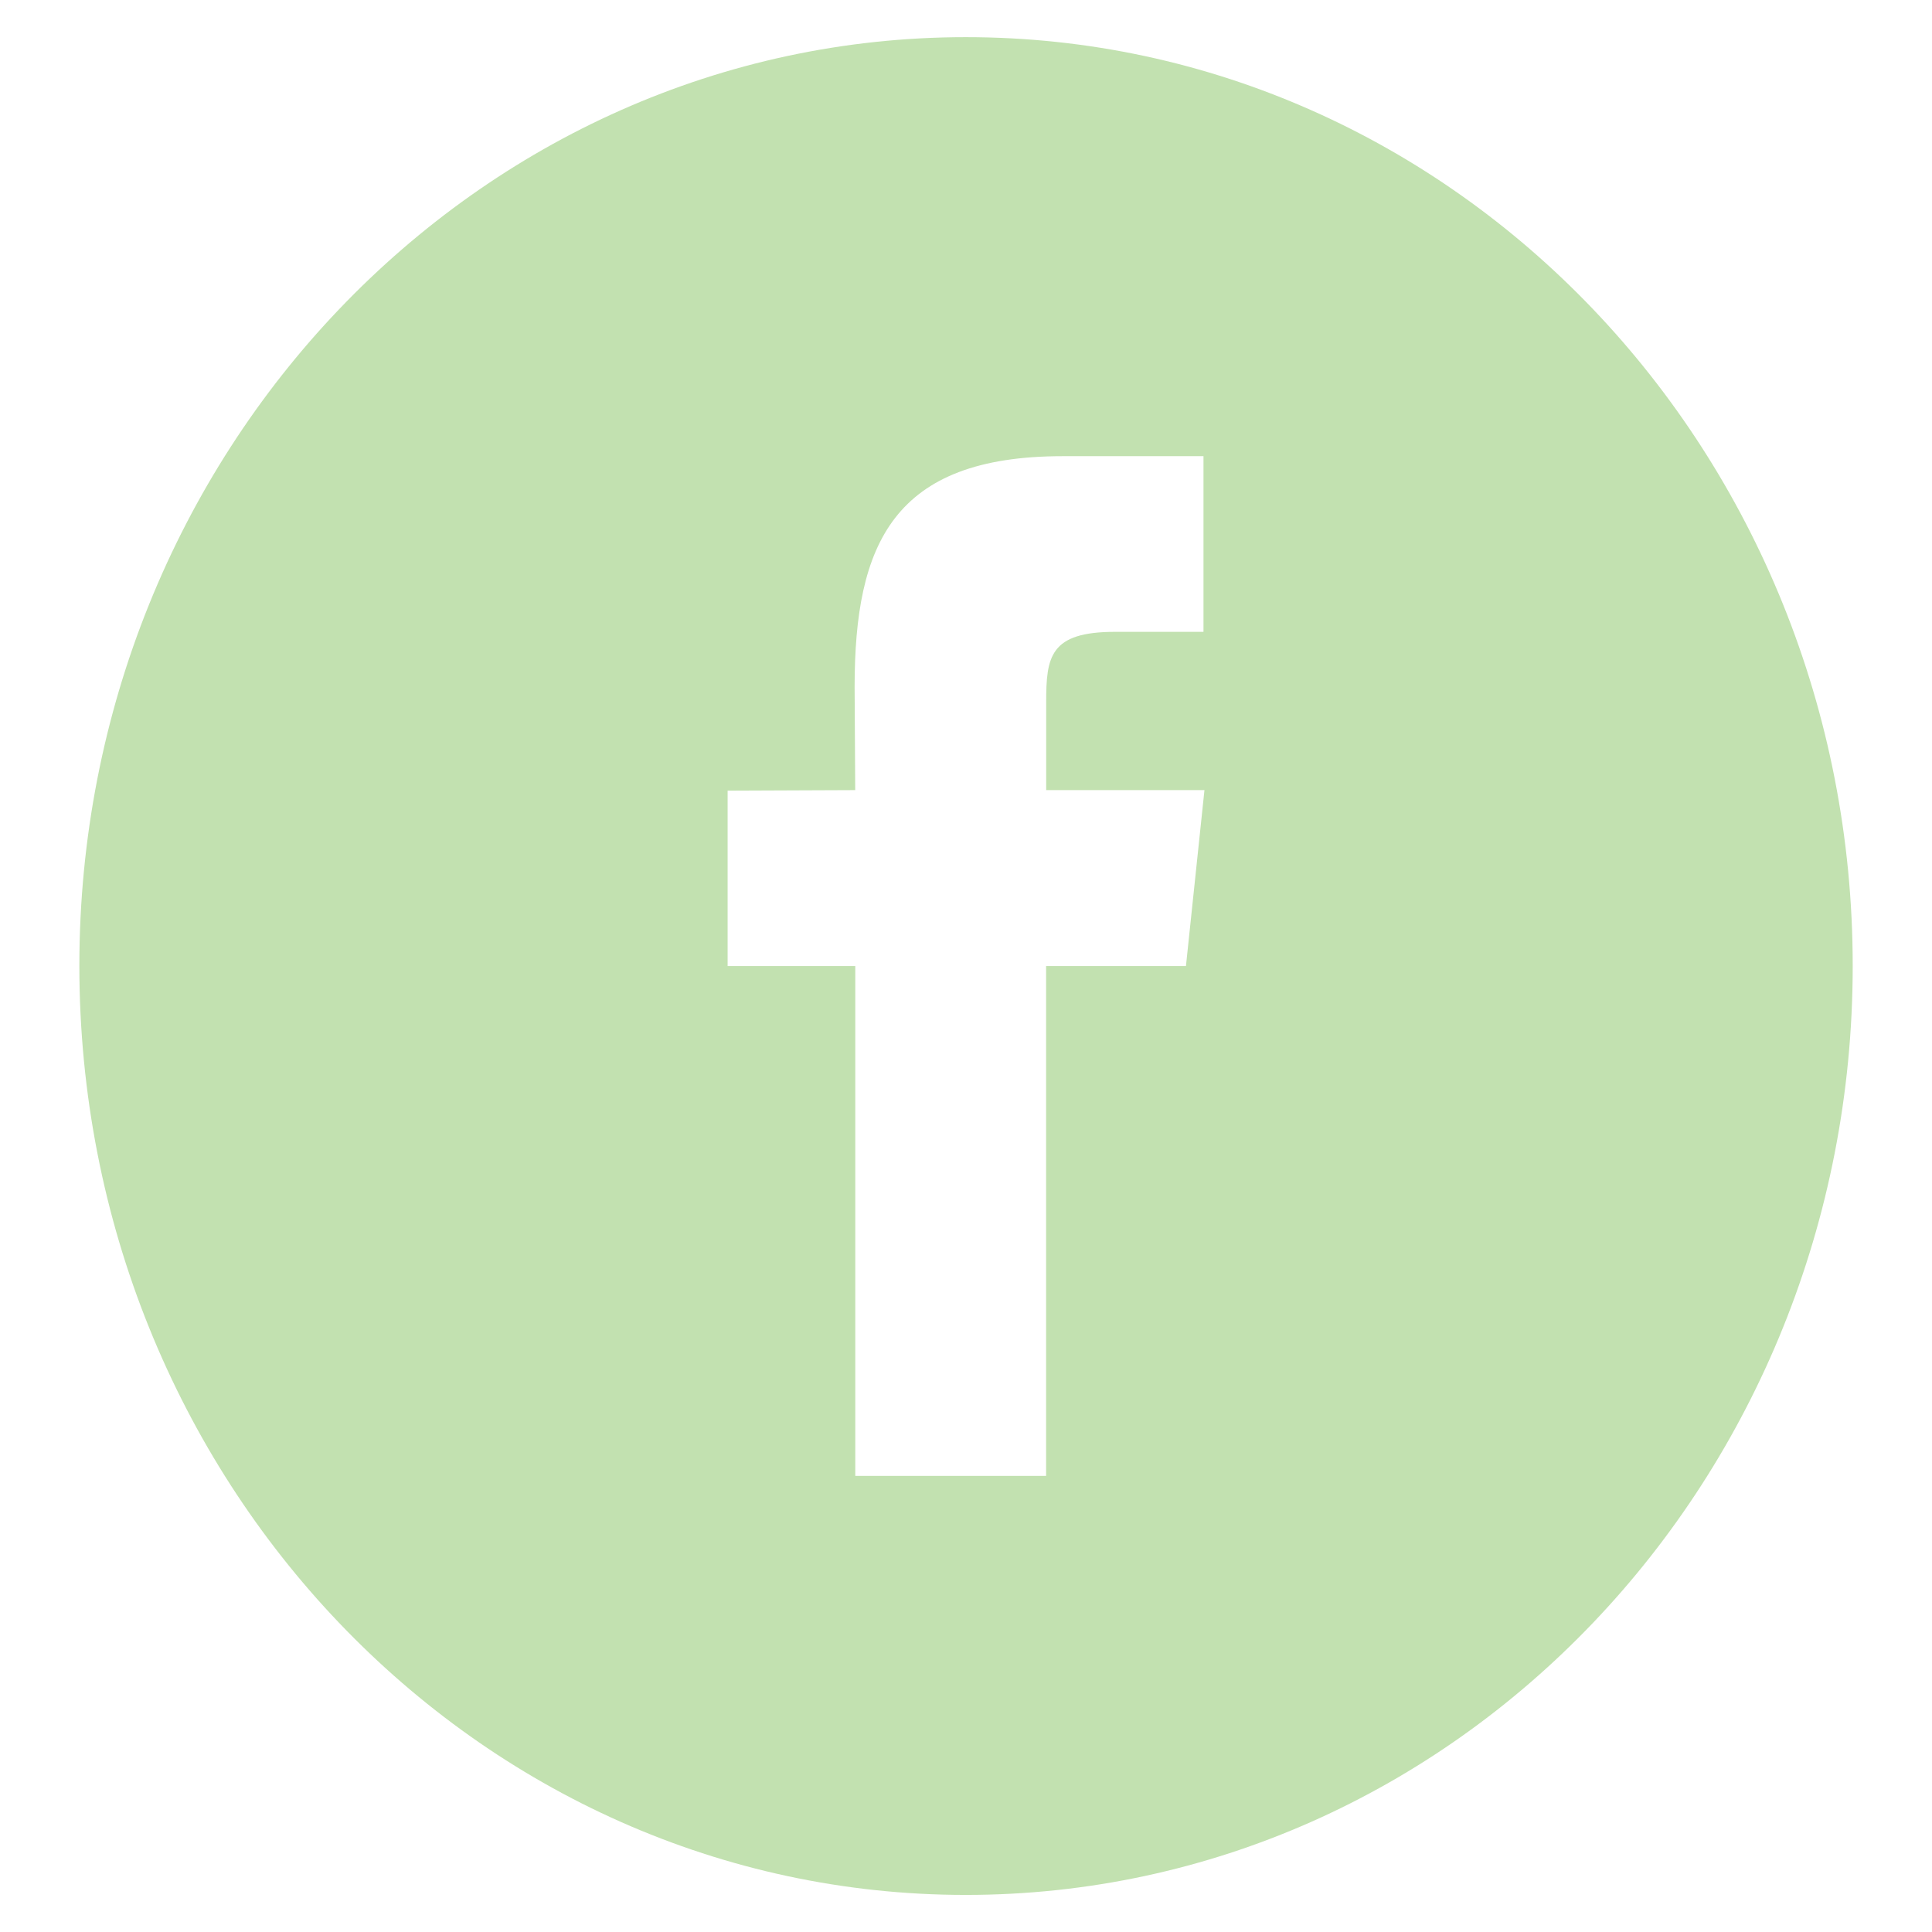 <?xml version="1.0" encoding="utf-8"?>
<!-- Generator: Adobe Illustrator 14.0.0, SVG Export Plug-In . SVG Version: 6.00 Build 43363)  -->
<!DOCTYPE svg PUBLIC "-//W3C//DTD SVG 1.0//EN" "http://www.w3.org/TR/2001/REC-SVG-20010904/DTD/svg10.dtd">
<svg version="1.0" id="Ebene_1" xmlns="http://www.w3.org/2000/svg" xmlns:xlink="http://www.w3.org/1999/xlink" x="0px" y="0px"
	 width="26px" height="26px" viewBox="0 0 26 26" enable-background="new 0 0 26 26" xml:space="preserve">
<path fill="#C2E1B0" d="M12.997,0.5C6.413,0.5,1.068,6.099,1.068,12.997c0,6.909,5.345,12.504,11.929,12.504
	c6.594,0,11.936-5.595,11.936-12.504C24.932,6.092,19.59,0.5,12.997,0.5z M15.96,13.001h-1.882v6.861H11.51v-6.861H9.792V10.64
	l1.717-0.007l-0.008-1.389c0-1.927,0.523-3.105,2.801-3.105h1.894v2.364h-1.189c-0.88,0-0.928,0.335-0.928,0.951v1.179h2.13
	L15.96,13.001z"/>
</svg>
